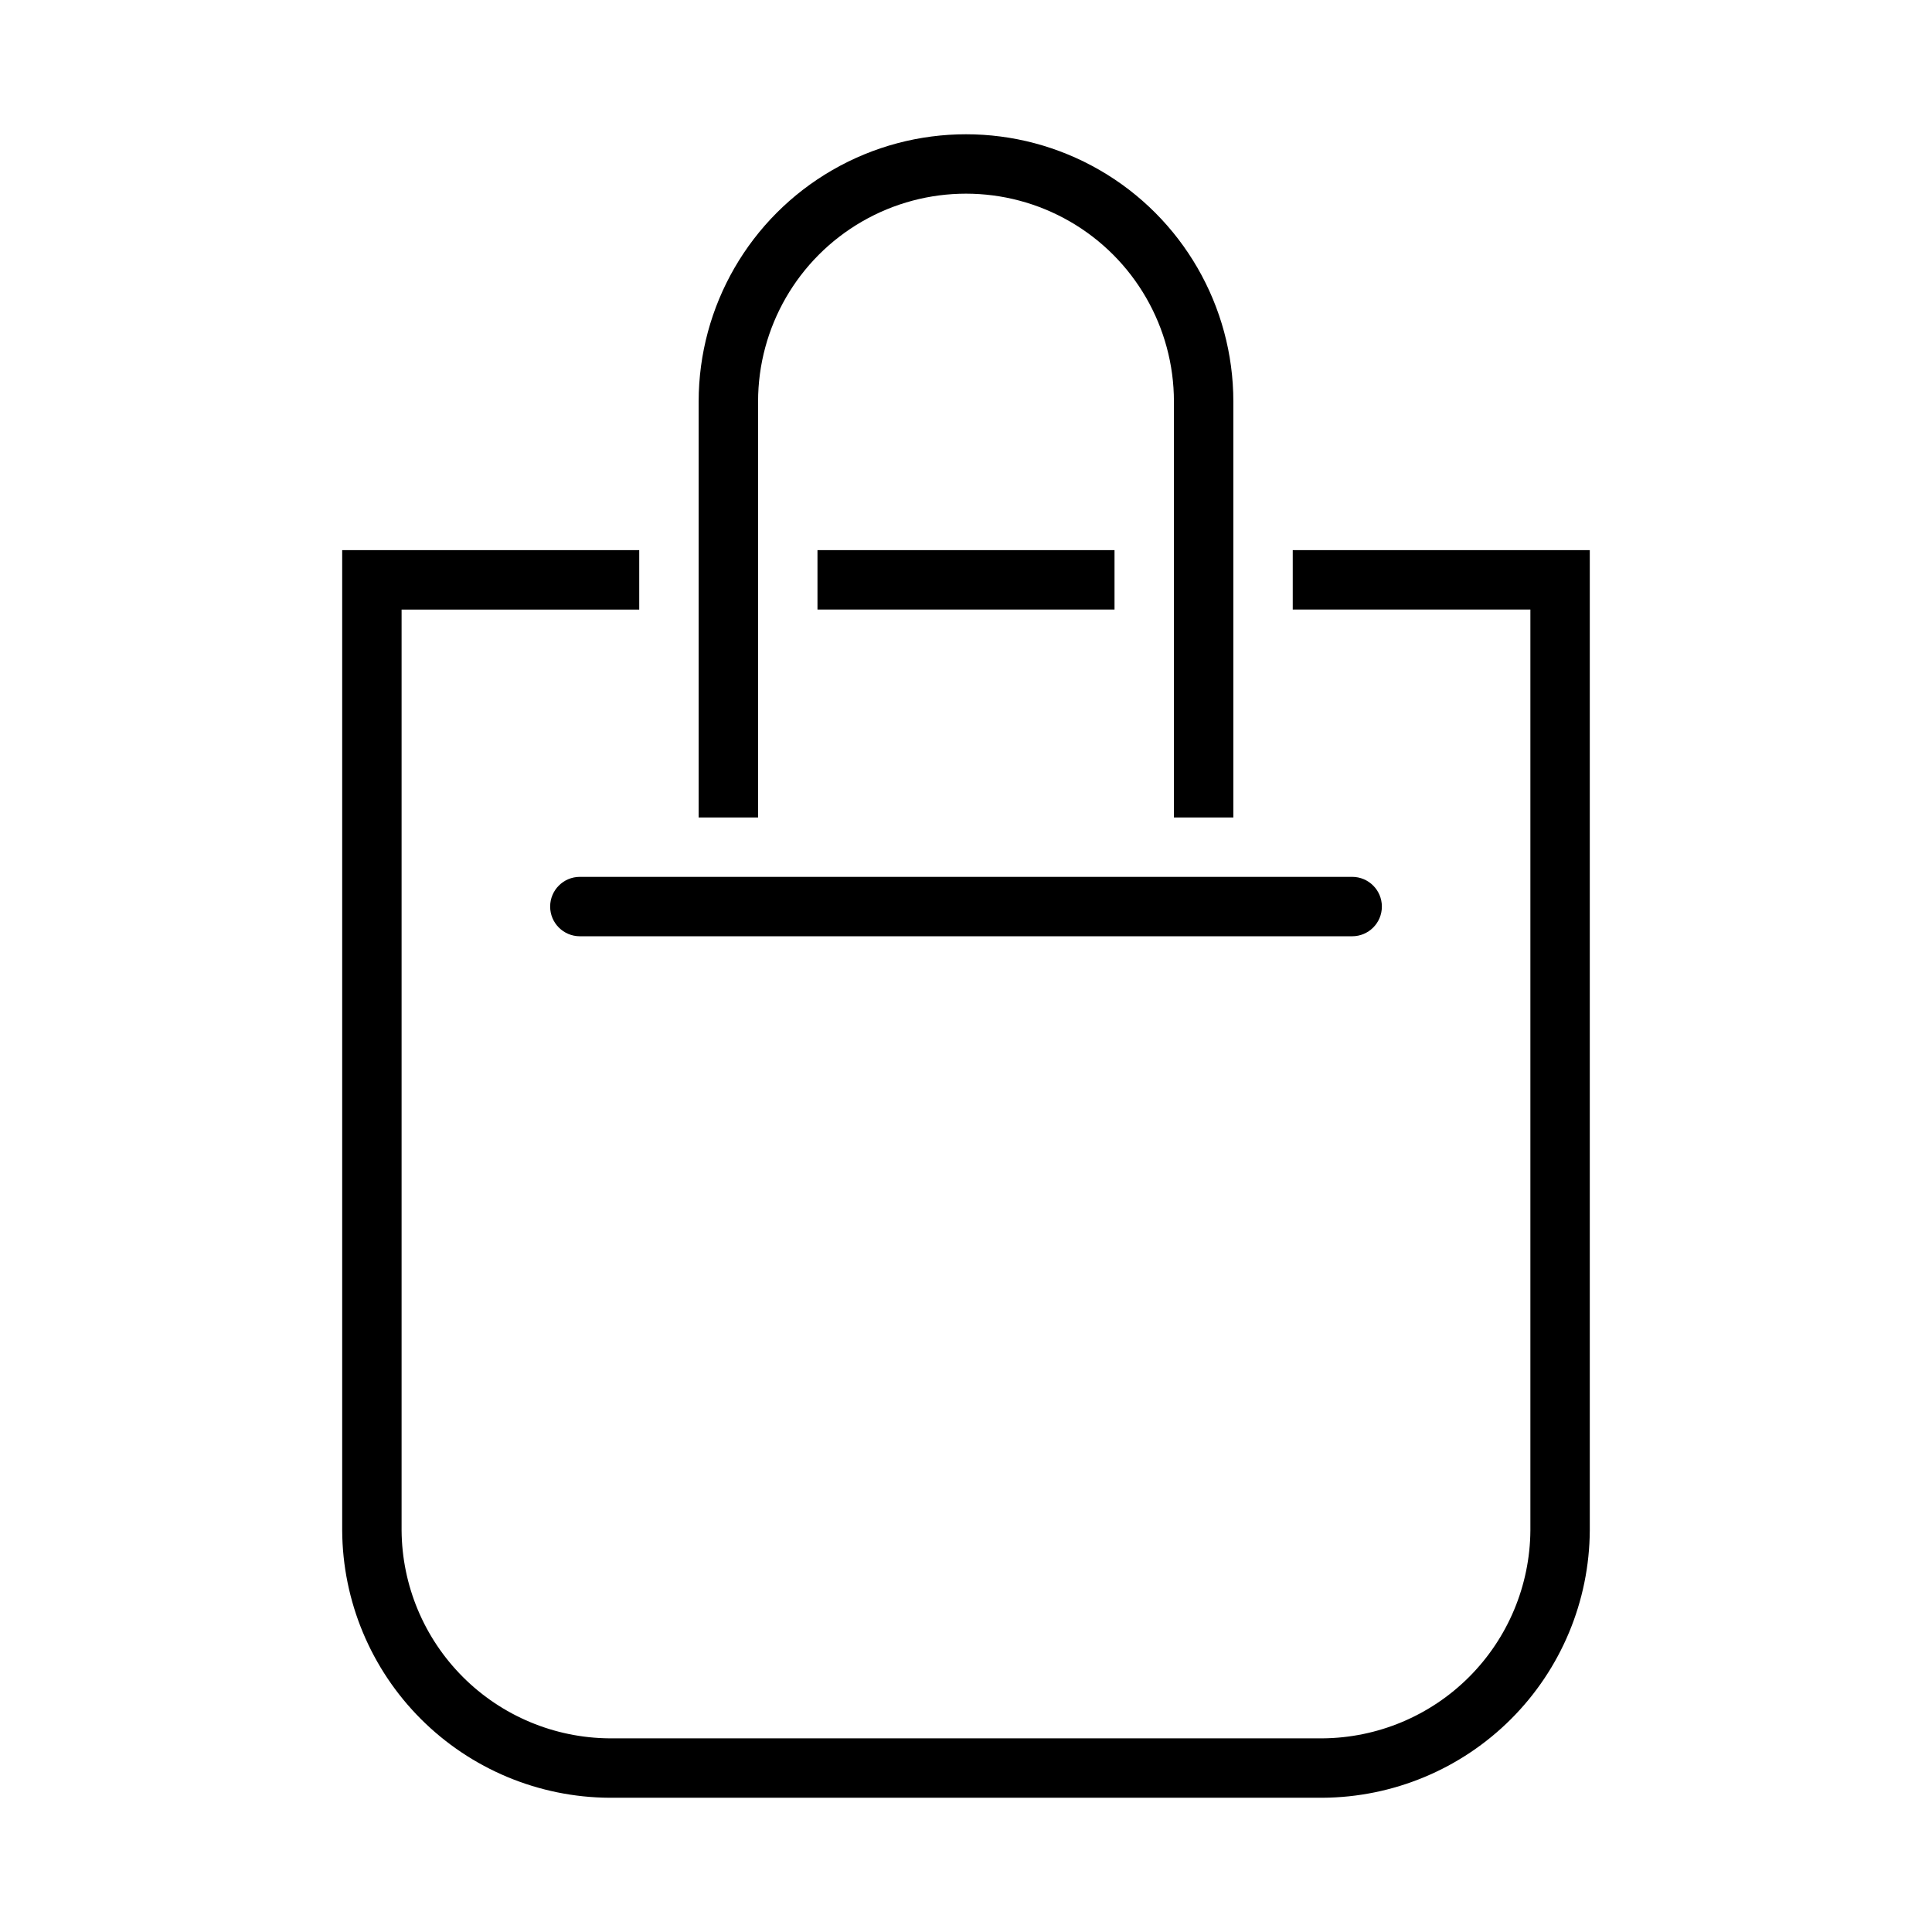 <?xml version="1.0" encoding="UTF-8"?>
<!-- Uploaded to: SVG Repo, www.svgrepo.com, Generator: SVG Repo Mixer Tools -->
<svg fill="#000000" width="800px" height="800px" version="1.1" viewBox="144 144 512 512" xmlns="http://www.w3.org/2000/svg">
 <g>
  <path d="m486.59 289.79v15.742h62.977v244.04c-0.102 14.582-5.941 28.539-16.254 38.852s-24.266 16.148-38.852 16.254h-188.93c-14.582-0.105-28.539-5.941-38.852-16.254s-16.152-24.27-16.254-38.852v-244.03h62.977v-15.746h-78.719v259.78c0.102 18.758 7.598 36.719 20.863 49.984 13.266 13.262 31.227 20.762 49.984 20.863h188.93c18.762-0.102 36.719-7.602 49.984-20.863 13.266-13.266 20.762-31.227 20.867-49.984v-259.78z"/>
  <path d="m360.64 289.79h78.719v15.742h-78.719z"/>
  <path d="m470.85 360.64h-15.746v-110.21c0-19.688-10.5-37.879-27.551-47.723s-38.055-9.844-55.105 0c-17.047 9.844-27.551 28.035-27.551 47.723v110.21h-15.746v-110.21c0-25.312 13.504-48.699 35.426-61.355s48.93-12.656 70.848 0c21.922 12.656 35.426 36.043 35.426 61.355z"/>
  <path d="m502.34 392.12h-204.67c-4.348 0-7.875-3.523-7.875-7.871s3.527-7.871 7.875-7.871h204.67c4.348 0 7.871 3.523 7.871 7.871s-3.523 7.871-7.871 7.871z"/>
 </g>
</svg>
